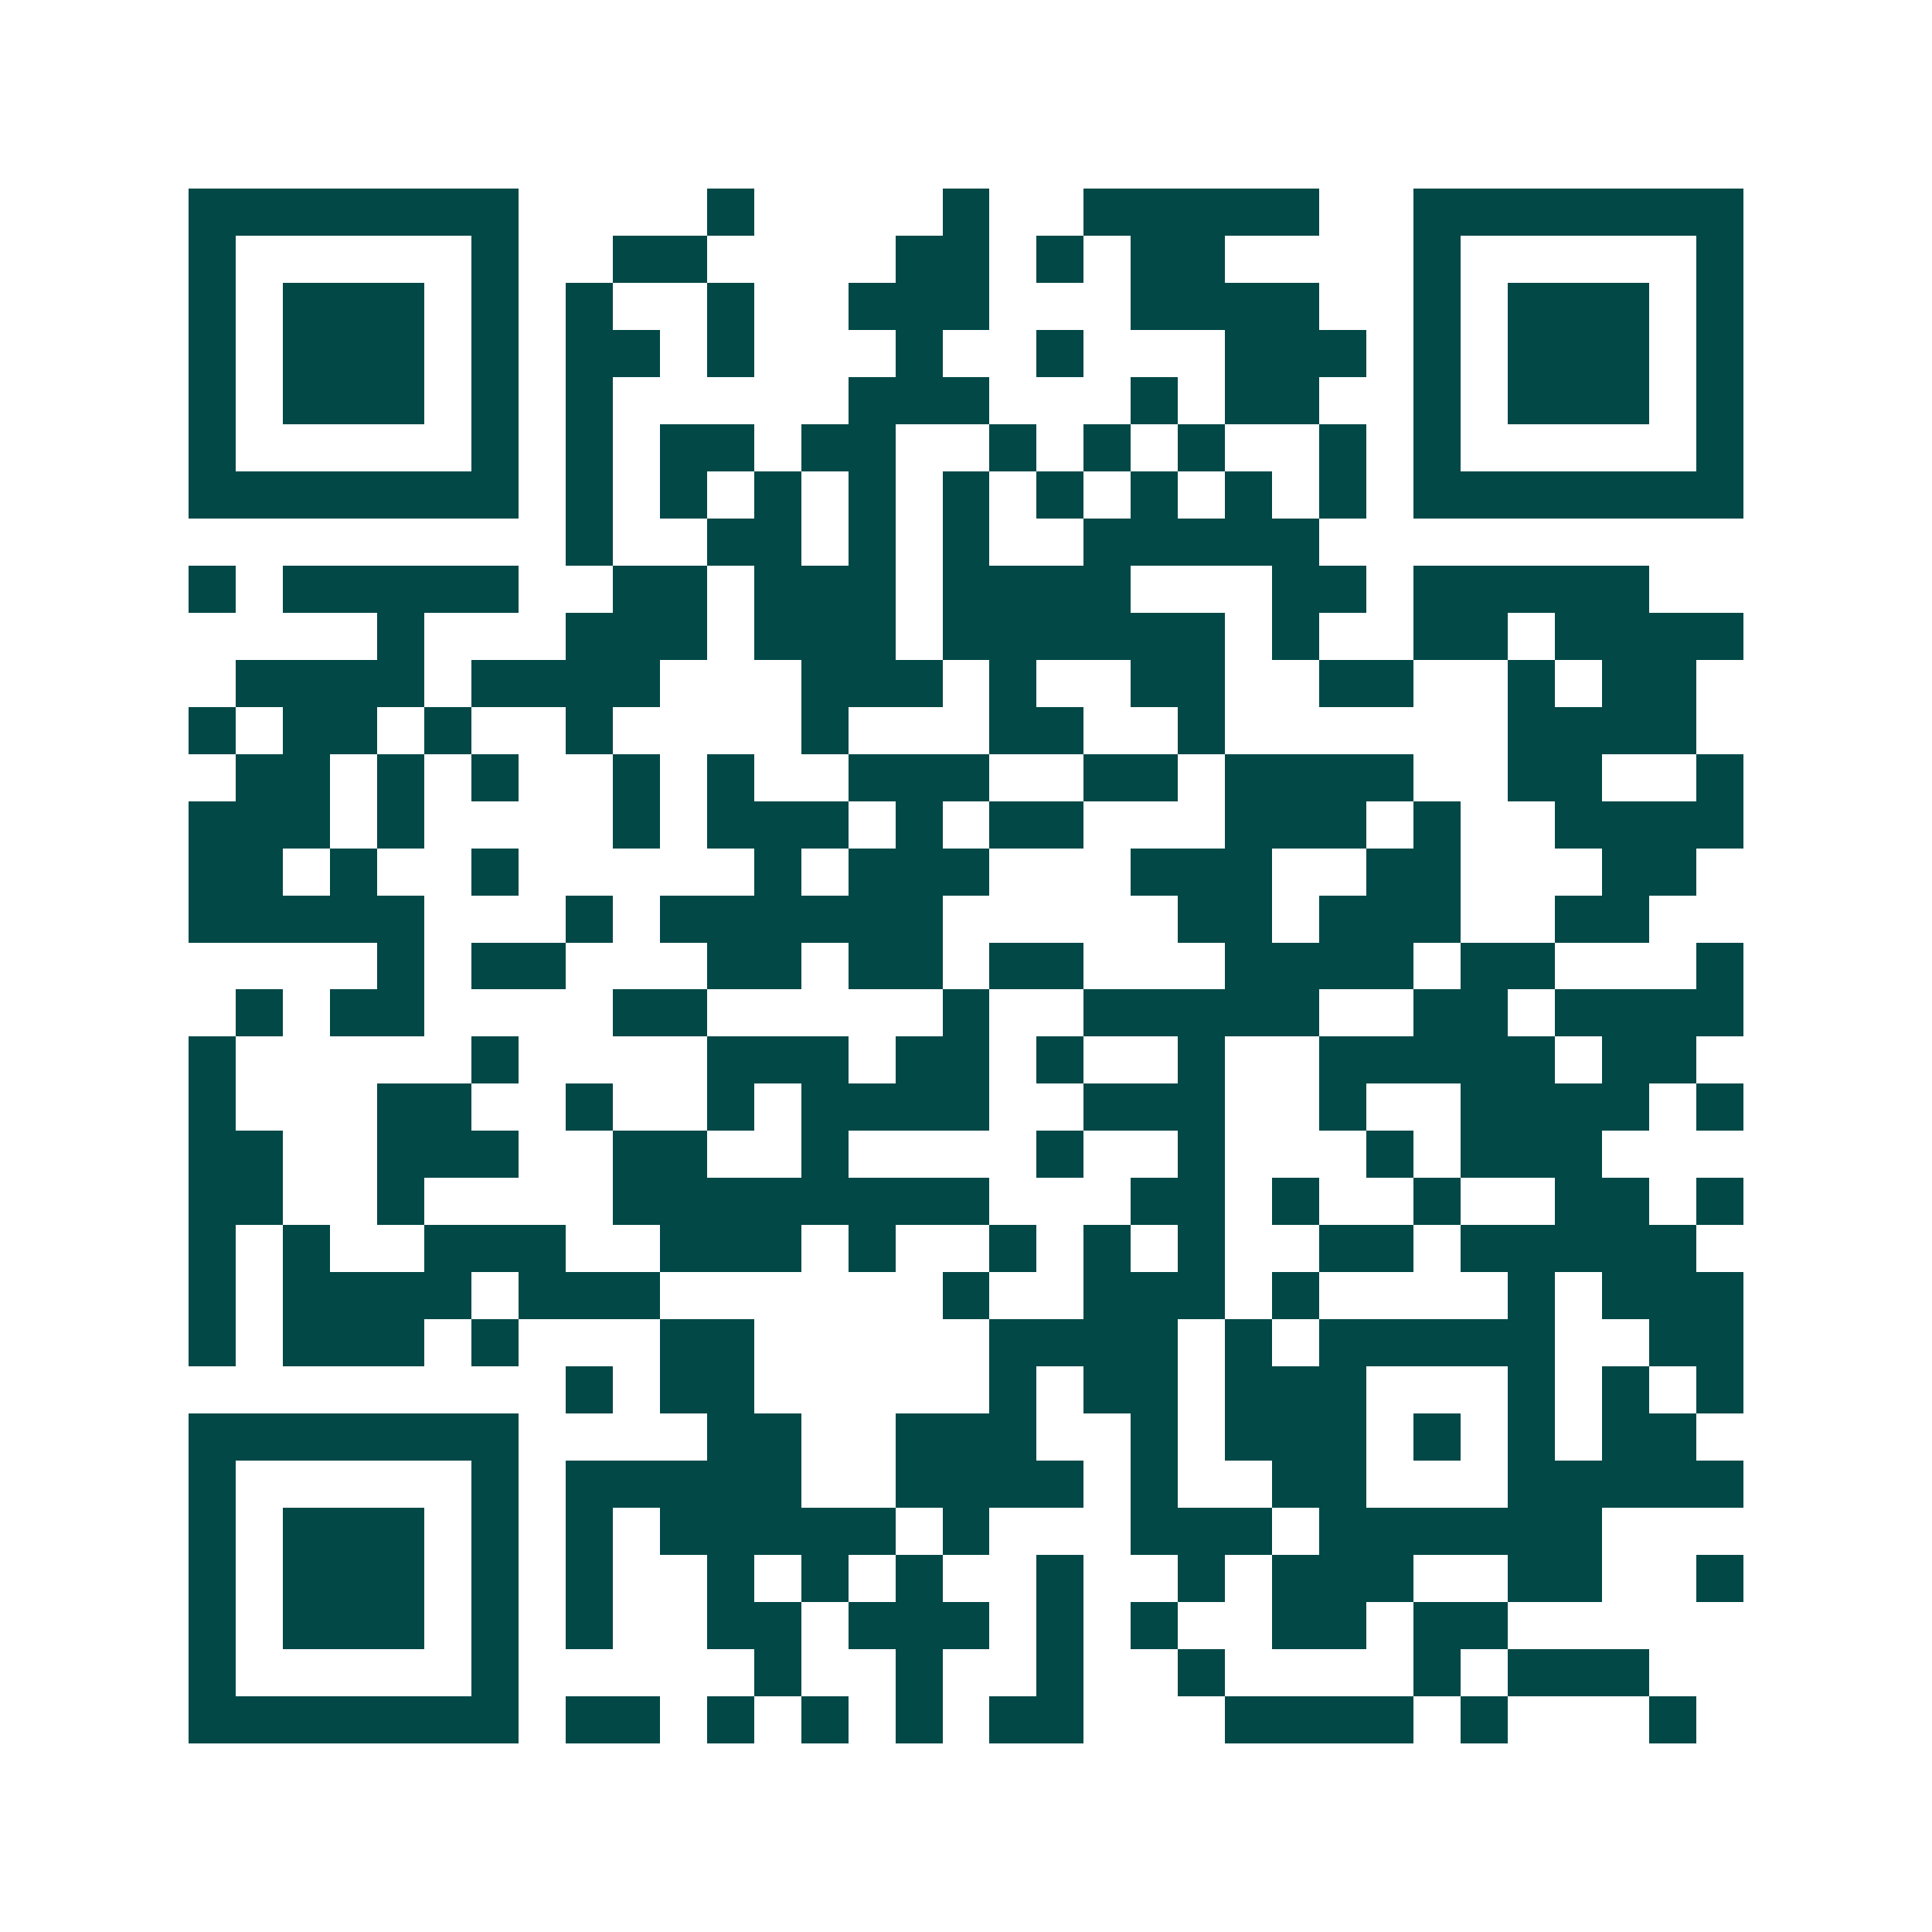 <svg xmlns="http://www.w3.org/2000/svg" width="200" height="200" viewBox="0 0 41 41" shape-rendering="crispEdges"><path fill="#ffffff" d="M0 0h41v41H0z"/><path stroke="#014847" d="M4 4.5h7m4 0h1m4 0h1m2 0h5m2 0h7M4 5.5h1m5 0h1m2 0h2m4 0h2m1 0h1m1 0h2m4 0h1m5 0h1M4 6.5h1m1 0h3m1 0h1m1 0h1m2 0h1m2 0h3m3 0h4m2 0h1m1 0h3m1 0h1M4 7.5h1m1 0h3m1 0h1m1 0h2m1 0h1m3 0h1m2 0h1m3 0h3m1 0h1m1 0h3m1 0h1M4 8.5h1m1 0h3m1 0h1m1 0h1m5 0h3m3 0h1m1 0h2m2 0h1m1 0h3m1 0h1M4 9.5h1m5 0h1m1 0h1m1 0h2m1 0h2m2 0h1m1 0h1m1 0h1m2 0h1m1 0h1m5 0h1M4 10.5h7m1 0h1m1 0h1m1 0h1m1 0h1m1 0h1m1 0h1m1 0h1m1 0h1m1 0h1m1 0h7M12 11.5h1m2 0h2m1 0h1m1 0h1m2 0h5M4 12.5h1m1 0h5m2 0h2m1 0h3m1 0h4m3 0h2m1 0h5M8 13.5h1m3 0h3m1 0h3m1 0h6m1 0h1m2 0h2m1 0h4M5 14.5h4m1 0h4m3 0h3m1 0h1m2 0h2m2 0h2m2 0h1m1 0h2M4 15.5h1m1 0h2m1 0h1m2 0h1m4 0h1m3 0h2m2 0h1m6 0h4M5 16.5h2m1 0h1m1 0h1m2 0h1m1 0h1m2 0h3m2 0h2m1 0h4m2 0h2m2 0h1M4 17.5h3m1 0h1m4 0h1m1 0h3m1 0h1m1 0h2m3 0h3m1 0h1m2 0h4M4 18.5h2m1 0h1m2 0h1m5 0h1m1 0h3m3 0h3m2 0h2m3 0h2M4 19.5h5m3 0h1m1 0h6m5 0h2m1 0h3m2 0h2M8 20.5h1m1 0h2m3 0h2m1 0h2m1 0h2m3 0h4m1 0h2m3 0h1M5 21.5h1m1 0h2m4 0h2m5 0h1m2 0h5m2 0h2m1 0h4M4 22.5h1m5 0h1m4 0h3m1 0h2m1 0h1m2 0h1m2 0h5m1 0h2M4 23.5h1m3 0h2m2 0h1m2 0h1m1 0h4m2 0h3m2 0h1m2 0h4m1 0h1M4 24.5h2m2 0h3m2 0h2m2 0h1m4 0h1m2 0h1m3 0h1m1 0h3M4 25.5h2m2 0h1m4 0h8m3 0h2m1 0h1m2 0h1m2 0h2m1 0h1M4 26.5h1m1 0h1m2 0h3m2 0h3m1 0h1m2 0h1m1 0h1m1 0h1m2 0h2m1 0h5M4 27.5h1m1 0h4m1 0h3m6 0h1m2 0h3m1 0h1m4 0h1m1 0h3M4 28.5h1m1 0h3m1 0h1m3 0h2m5 0h4m1 0h1m1 0h5m2 0h2M12 29.5h1m1 0h2m5 0h1m1 0h2m1 0h3m3 0h1m1 0h1m1 0h1M4 30.5h7m4 0h2m2 0h3m2 0h1m1 0h3m1 0h1m1 0h1m1 0h2M4 31.5h1m5 0h1m1 0h5m2 0h4m1 0h1m2 0h2m3 0h5M4 32.5h1m1 0h3m1 0h1m1 0h1m1 0h5m1 0h1m3 0h3m1 0h6M4 33.5h1m1 0h3m1 0h1m1 0h1m2 0h1m1 0h1m1 0h1m2 0h1m2 0h1m1 0h3m2 0h2m2 0h1M4 34.5h1m1 0h3m1 0h1m1 0h1m2 0h2m1 0h3m1 0h1m1 0h1m2 0h2m1 0h2M4 35.5h1m5 0h1m5 0h1m2 0h1m2 0h1m2 0h1m4 0h1m1 0h3M4 36.5h7m1 0h2m1 0h1m1 0h1m1 0h1m1 0h2m3 0h4m1 0h1m3 0h1"/></svg>
